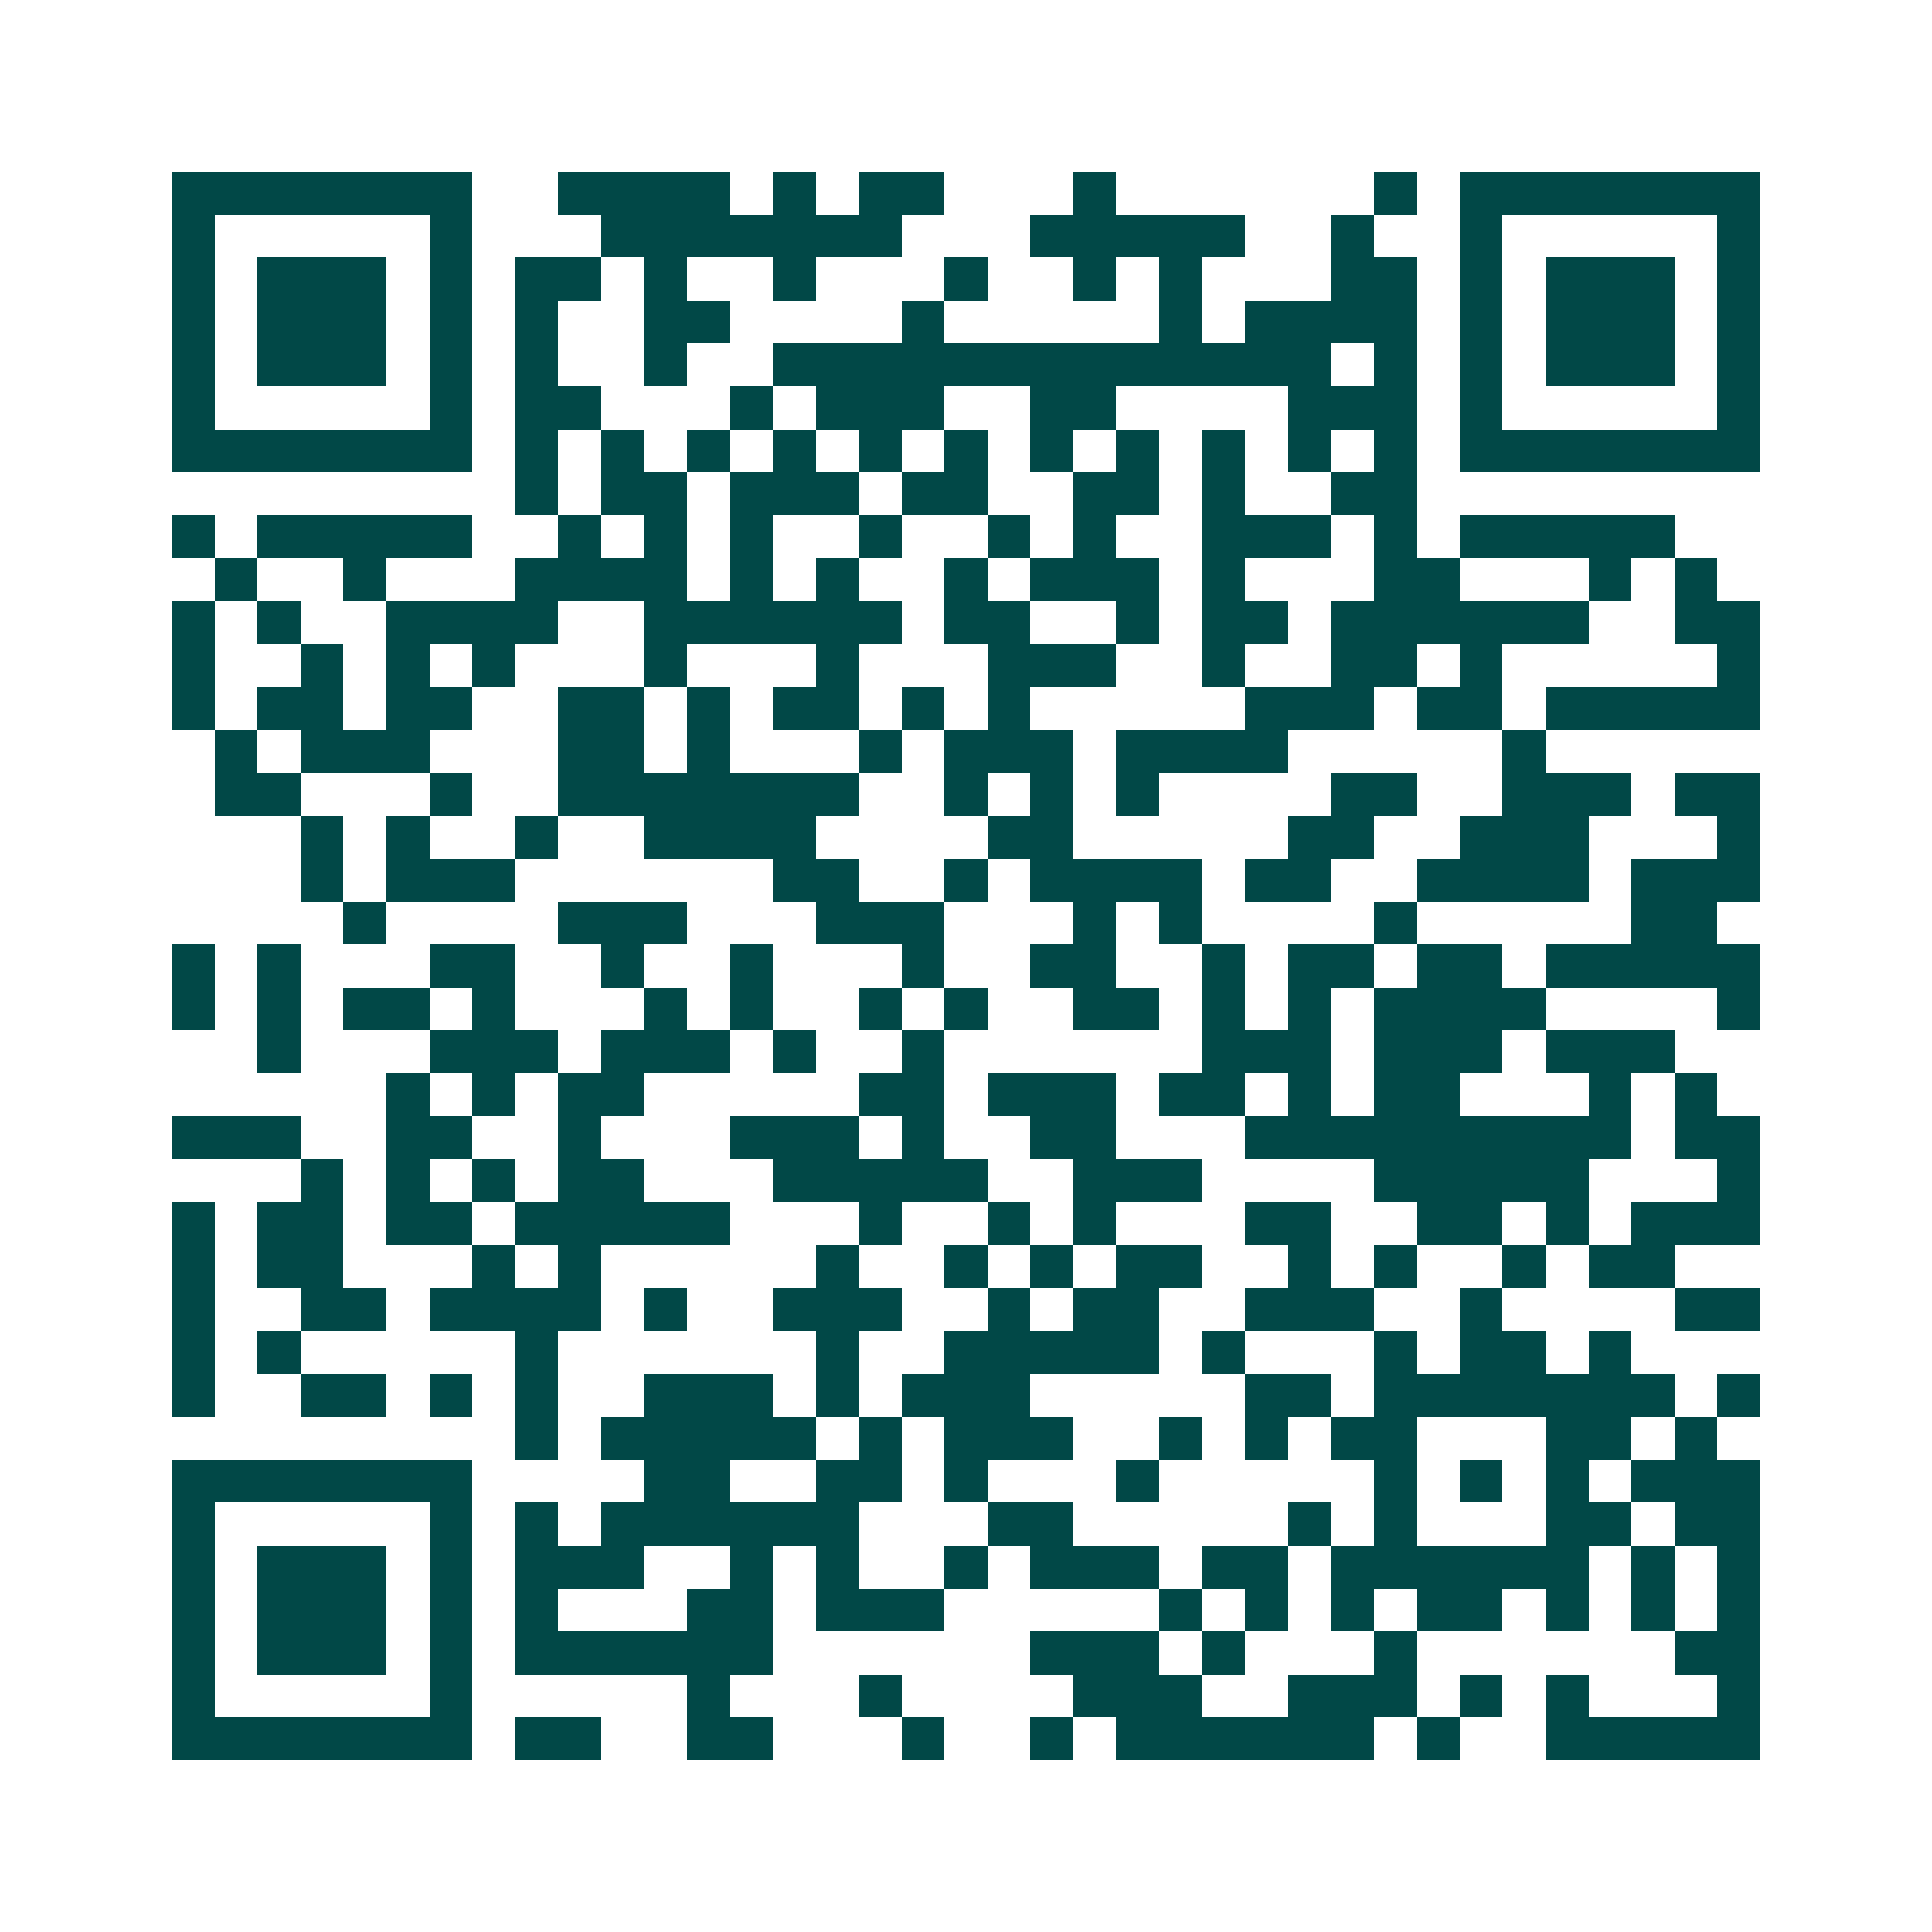 <svg xmlns="http://www.w3.org/2000/svg" width="200" height="200" viewBox="0 0 45 45" shape-rendering="crispEdges"><path fill="#ffffff" d="M0 0h45v45H0z"/><path stroke="#014847" d="M4 4.5h7m2 0h4m1 0h1m1 0h2m3 0h1m6 0h1m1 0h7M4 5.5h1m5 0h1m3 0h7m3 0h5m2 0h1m2 0h1m5 0h1M4 6.5h1m1 0h3m1 0h1m1 0h2m1 0h1m2 0h1m3 0h1m2 0h1m1 0h1m3 0h2m1 0h1m1 0h3m1 0h1M4 7.5h1m1 0h3m1 0h1m1 0h1m2 0h2m4 0h1m5 0h1m1 0h4m1 0h1m1 0h3m1 0h1M4 8.5h1m1 0h3m1 0h1m1 0h1m2 0h1m2 0h13m1 0h1m1 0h1m1 0h3m1 0h1M4 9.5h1m5 0h1m1 0h2m3 0h1m1 0h3m2 0h2m4 0h3m1 0h1m5 0h1M4 10.5h7m1 0h1m1 0h1m1 0h1m1 0h1m1 0h1m1 0h1m1 0h1m1 0h1m1 0h1m1 0h1m1 0h1m1 0h7M12 11.5h1m1 0h2m1 0h3m1 0h2m2 0h2m1 0h1m2 0h2M4 12.5h1m1 0h5m2 0h1m1 0h1m1 0h1m2 0h1m2 0h1m1 0h1m2 0h3m1 0h1m1 0h5M5 13.5h1m2 0h1m3 0h4m1 0h1m1 0h1m2 0h1m1 0h3m1 0h1m3 0h2m3 0h1m1 0h1M4 14.5h1m1 0h1m2 0h4m2 0h6m1 0h2m2 0h1m1 0h2m1 0h6m2 0h2M4 15.5h1m2 0h1m1 0h1m1 0h1m3 0h1m3 0h1m3 0h3m2 0h1m2 0h2m1 0h1m5 0h1M4 16.5h1m1 0h2m1 0h2m2 0h2m1 0h1m1 0h2m1 0h1m1 0h1m5 0h3m1 0h2m1 0h5M5 17.5h1m1 0h3m3 0h2m1 0h1m3 0h1m1 0h3m1 0h4m5 0h1M5 18.5h2m3 0h1m2 0h7m2 0h1m1 0h1m1 0h1m4 0h2m2 0h3m1 0h2M7 19.5h1m1 0h1m2 0h1m2 0h4m4 0h2m5 0h2m2 0h3m3 0h1M7 20.5h1m1 0h3m6 0h2m2 0h1m1 0h4m1 0h2m2 0h4m1 0h3M8 21.5h1m4 0h3m3 0h3m3 0h1m1 0h1m4 0h1m5 0h2M4 22.5h1m1 0h1m3 0h2m2 0h1m2 0h1m3 0h1m2 0h2m2 0h1m1 0h2m1 0h2m1 0h5M4 23.5h1m1 0h1m1 0h2m1 0h1m3 0h1m1 0h1m2 0h1m1 0h1m2 0h2m1 0h1m1 0h1m1 0h4m4 0h1M6 24.5h1m3 0h3m1 0h3m1 0h1m2 0h1m6 0h3m1 0h3m1 0h3M9 25.5h1m1 0h1m1 0h2m5 0h2m1 0h3m1 0h2m1 0h1m1 0h2m3 0h1m1 0h1M4 26.5h3m2 0h2m2 0h1m3 0h3m1 0h1m2 0h2m3 0h9m1 0h2M7 27.5h1m1 0h1m1 0h1m1 0h2m3 0h5m2 0h3m4 0h5m3 0h1M4 28.5h1m1 0h2m1 0h2m1 0h5m3 0h1m2 0h1m1 0h1m3 0h2m2 0h2m1 0h1m1 0h3M4 29.5h1m1 0h2m3 0h1m1 0h1m5 0h1m2 0h1m1 0h1m1 0h2m2 0h1m1 0h1m2 0h1m1 0h2M4 30.5h1m2 0h2m1 0h4m1 0h1m2 0h3m2 0h1m1 0h2m2 0h3m2 0h1m4 0h2M4 31.5h1m1 0h1m5 0h1m6 0h1m2 0h5m1 0h1m3 0h1m1 0h2m1 0h1M4 32.5h1m2 0h2m1 0h1m1 0h1m2 0h3m1 0h1m1 0h3m5 0h2m1 0h7m1 0h1M12 33.5h1m1 0h5m1 0h1m1 0h3m2 0h1m1 0h1m1 0h2m3 0h2m1 0h1M4 34.5h7m4 0h2m2 0h2m1 0h1m3 0h1m5 0h1m1 0h1m1 0h1m1 0h3M4 35.5h1m5 0h1m1 0h1m1 0h6m3 0h2m5 0h1m1 0h1m3 0h2m1 0h2M4 36.5h1m1 0h3m1 0h1m1 0h3m2 0h1m1 0h1m2 0h1m1 0h3m1 0h2m1 0h6m1 0h1m1 0h1M4 37.5h1m1 0h3m1 0h1m1 0h1m3 0h2m1 0h3m5 0h1m1 0h1m1 0h1m1 0h2m1 0h1m1 0h1m1 0h1M4 38.5h1m1 0h3m1 0h1m1 0h6m6 0h3m1 0h1m3 0h1m6 0h2M4 39.5h1m5 0h1m5 0h1m3 0h1m4 0h3m2 0h3m1 0h1m1 0h1m3 0h1M4 40.5h7m1 0h2m2 0h2m3 0h1m2 0h1m1 0h6m1 0h1m2 0h5"/></svg>

